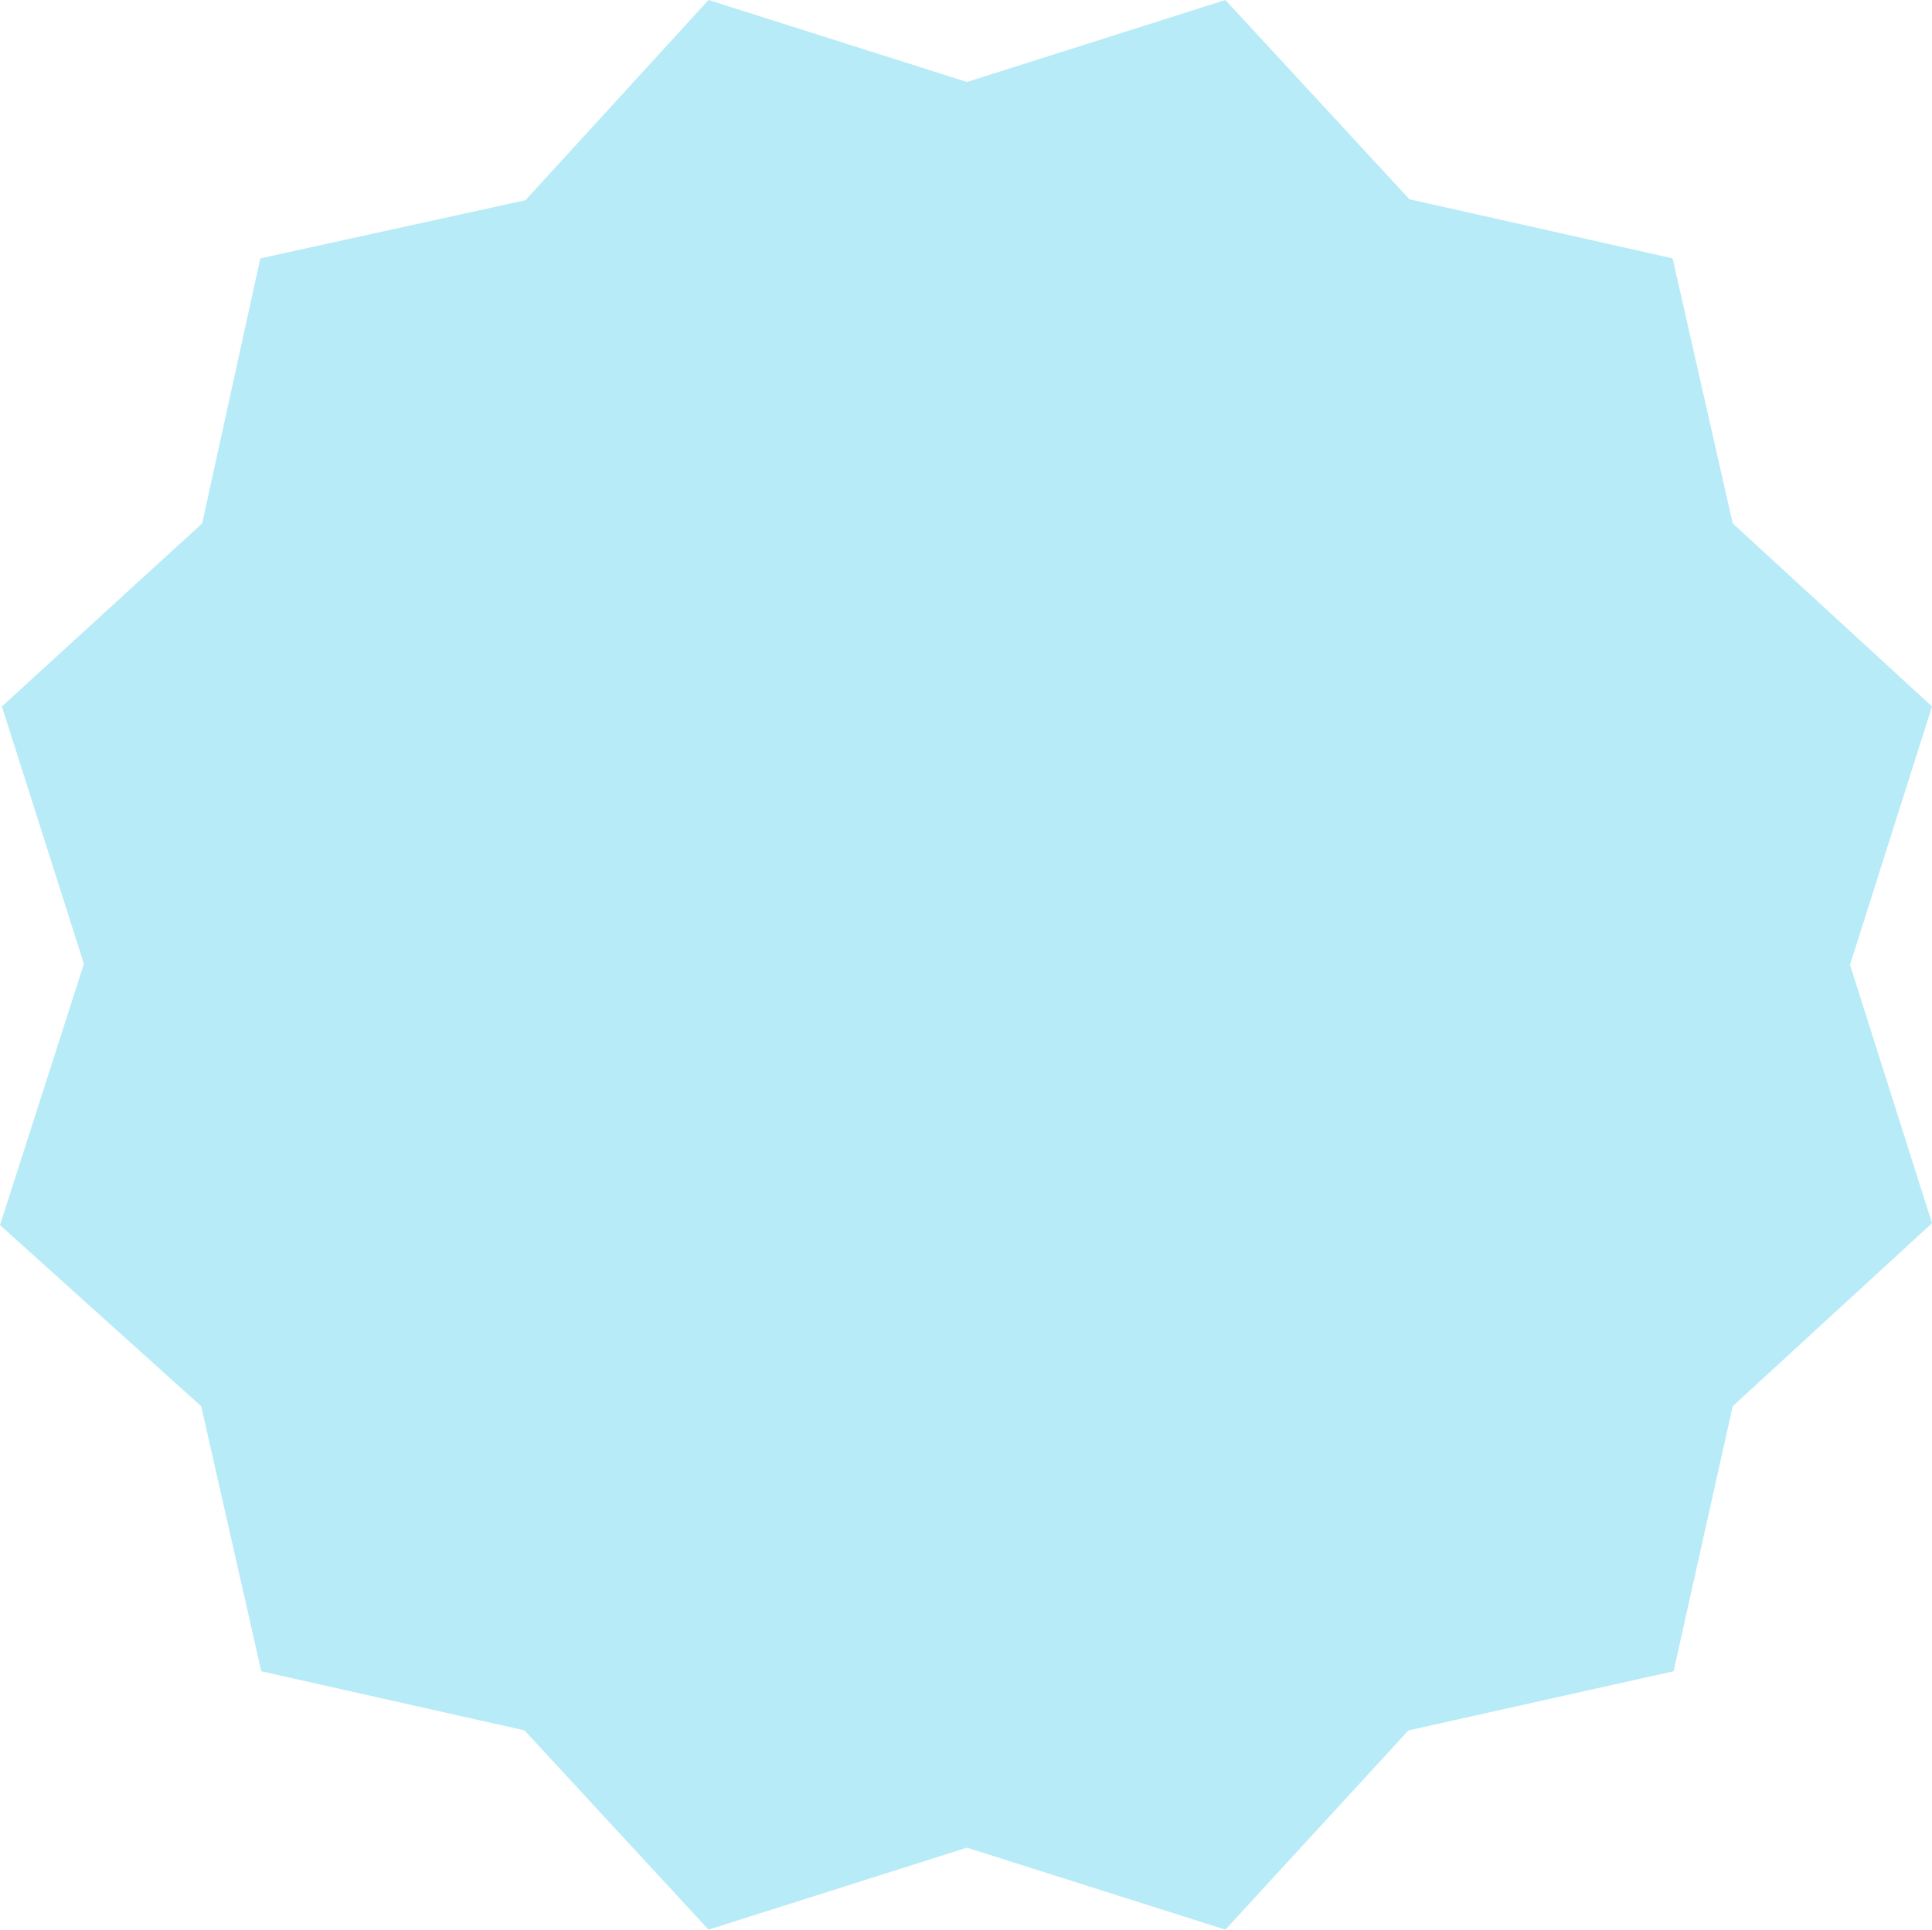 <svg version="1.1" xmlns="http://www.w3.org/2000/svg" x="0" y="0" width="202.6" height="202.4" xml:space="preserve"><path id="SvgjsPolygon2840_2_" fill="#b7ebf7" d="M8.8 101.1L0 128.5l21.1 19 6.3 27.8 27.6 6.2 19.3 20.9 27.1-8.6 27.1 8.6 19.2-20.9 27.8-6.2 6.2-27.8 20.9-19.2-8.6-27.1 8.6-27.1-20.9-19.2-6.3-27.8-27.6-6.2L128.5 0l-27.1 8.6L74.3 0 55.1 21l-27.8 6.1-6.1 27.8-21 19.2z"/></svg>